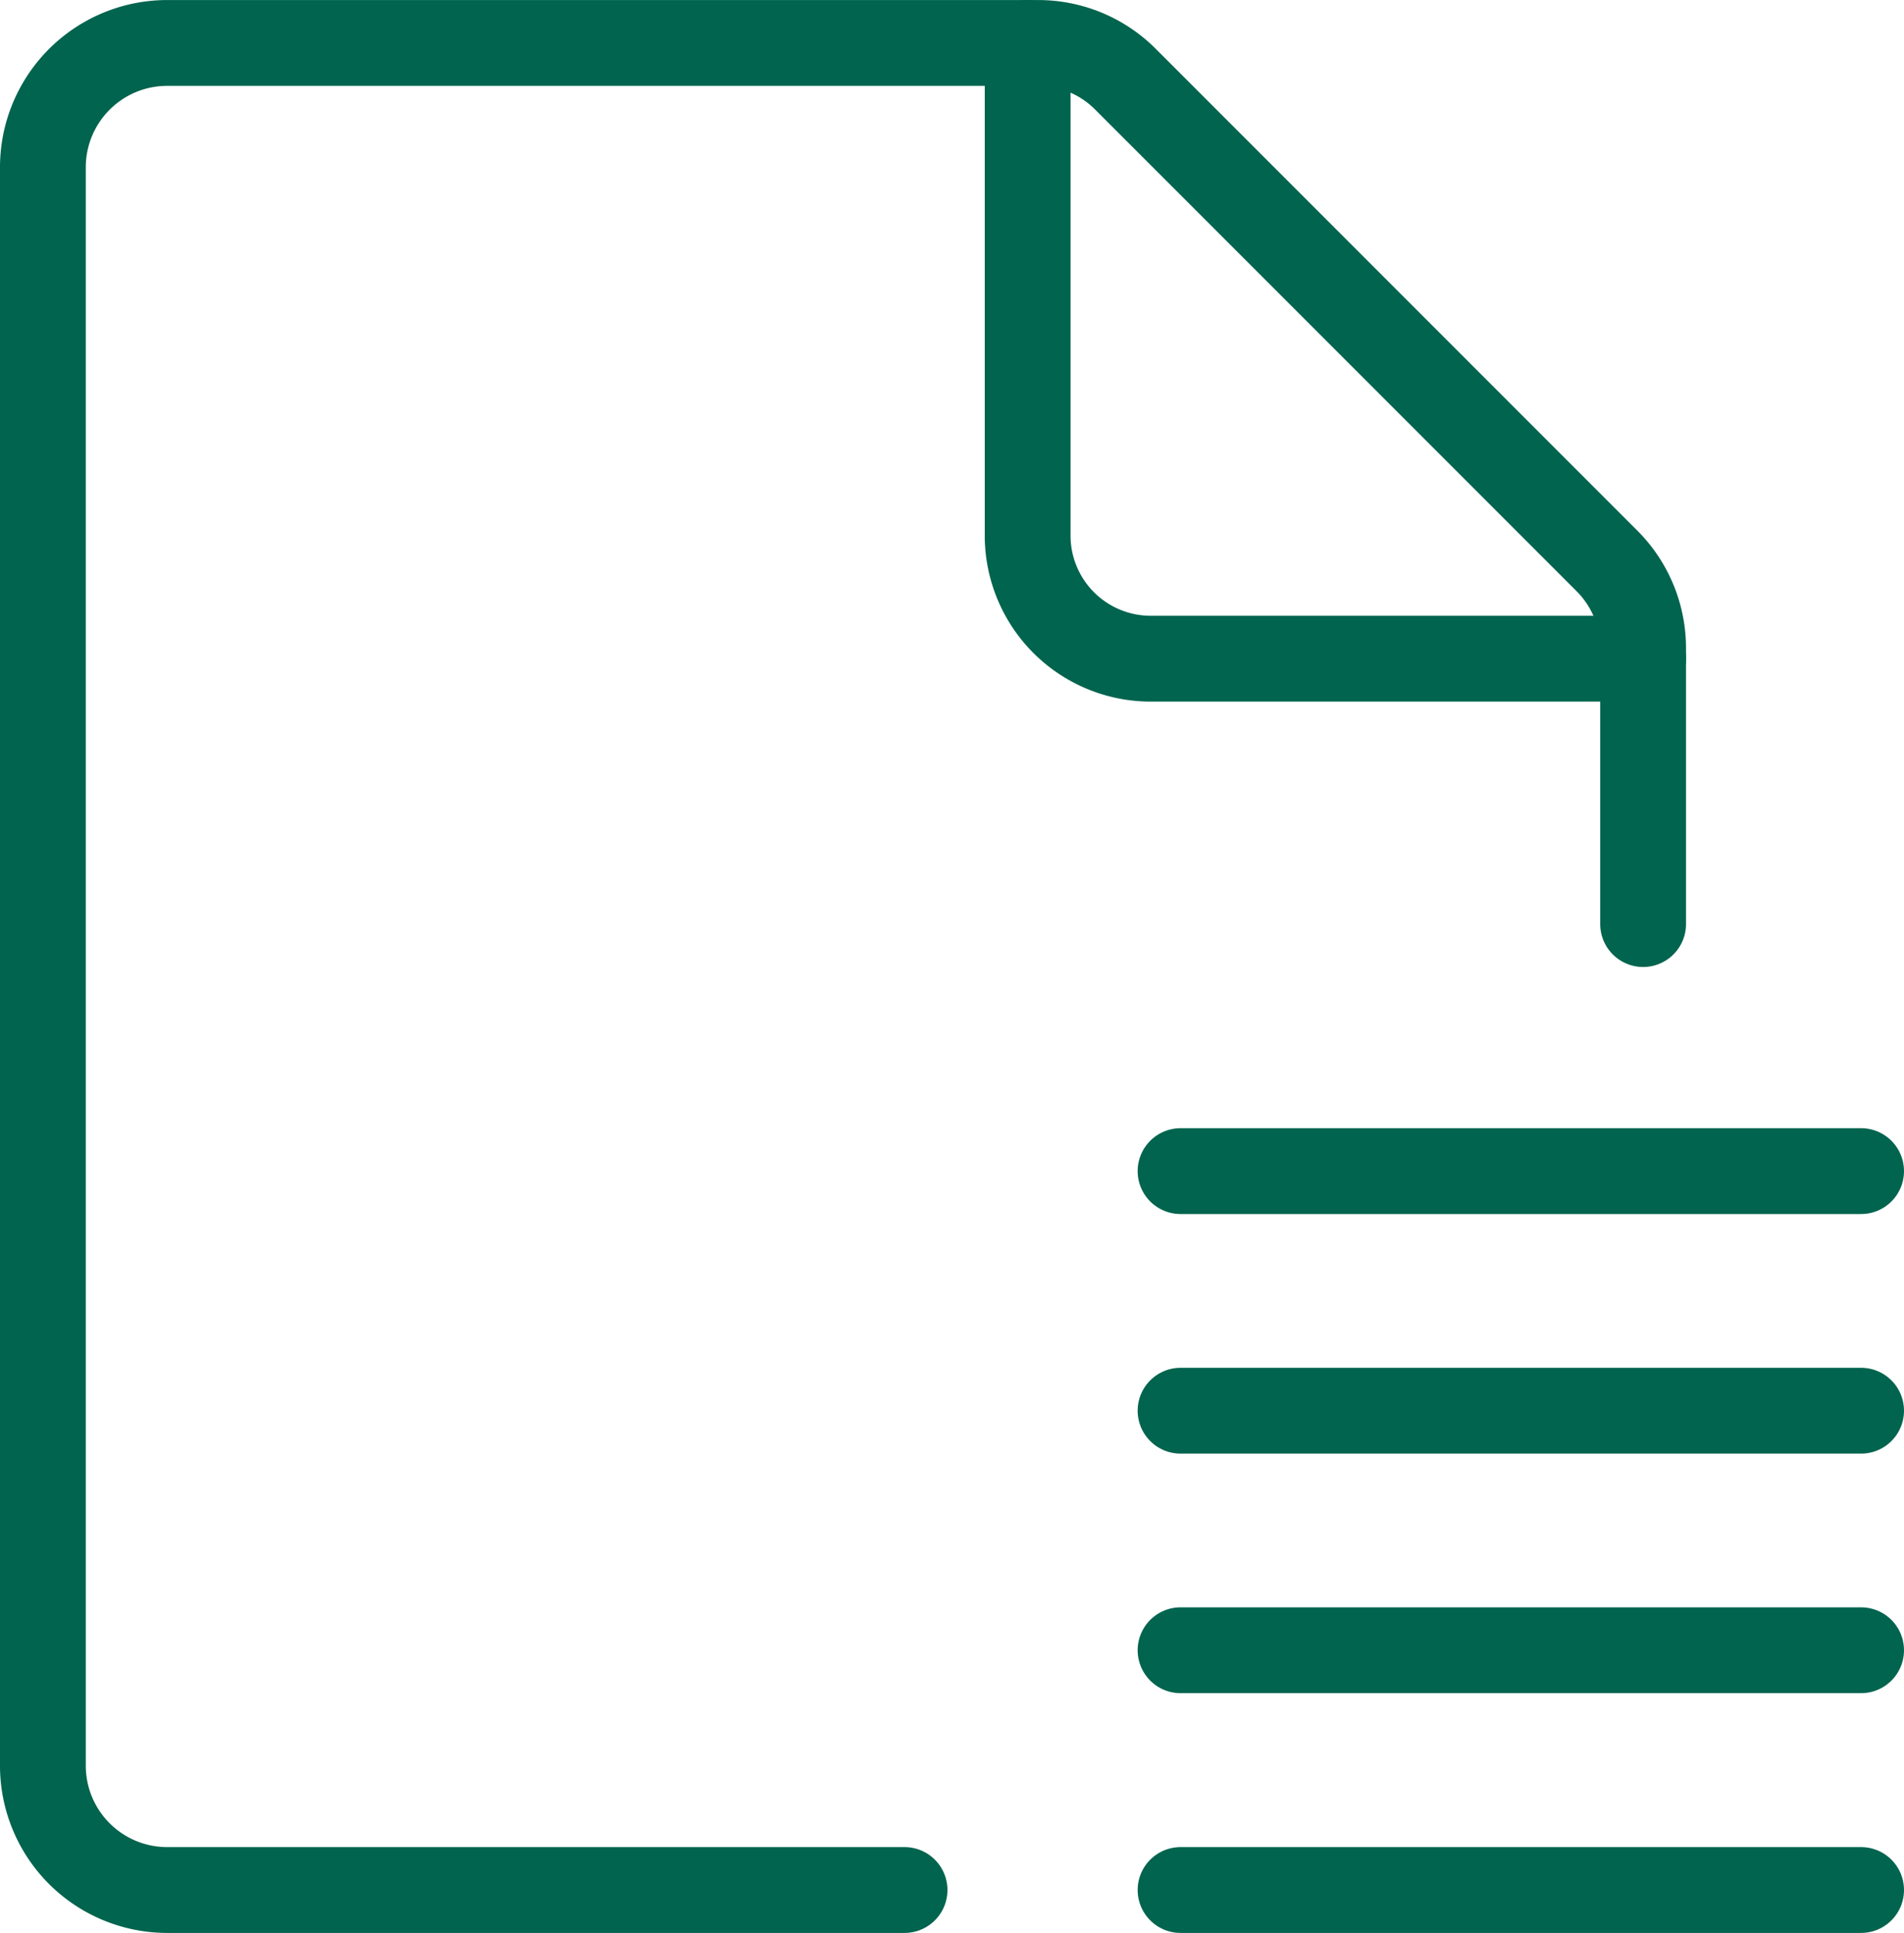 <svg xmlns="http://www.w3.org/2000/svg" width="42.614" height="43.245" viewBox="0 0 42.614 43.245"><g transform="translate(-0.733 -0.417)"><path d="M37.508,21.09V14.916a2.755,2.755,0,0,0-.806-1.947L25.917,2.184a2.755,2.755,0,0,0-1.947-.806H4.448A2.782,2.782,0,0,0,1.693,4.133V39.947A2.782,2.782,0,0,0,4.448,42.7h16.53" fill="none" stroke="#00644e" stroke-linecap="round" stroke-linejoin="round" stroke-width="1.92"/><path d="M37.508,15.153H26.488A2.755,2.755,0,0,1,23.733,12.4V1.377" fill="none" stroke="#00644e" stroke-linecap="round" stroke-linejoin="round" stroke-width="1.92"/><path d="M27.155,31.977H42.387" fill="none" stroke="#00644e" stroke-linecap="round" stroke-linejoin="round" stroke-width="1.92"/><path d="M27.155,26.617H42.387" fill="none" stroke="#00644e" stroke-linecap="round" stroke-linejoin="round" stroke-width="1.92"/><path d="M27.155,37.336H42.387" fill="none" stroke="#00644e" stroke-linecap="round" stroke-linejoin="round" stroke-width="1.92"/><path d="M27.155,42.7H42.387" fill="none" stroke="#00644e" stroke-linecap="round" stroke-linejoin="round" stroke-width="1.92"/></g></svg>
